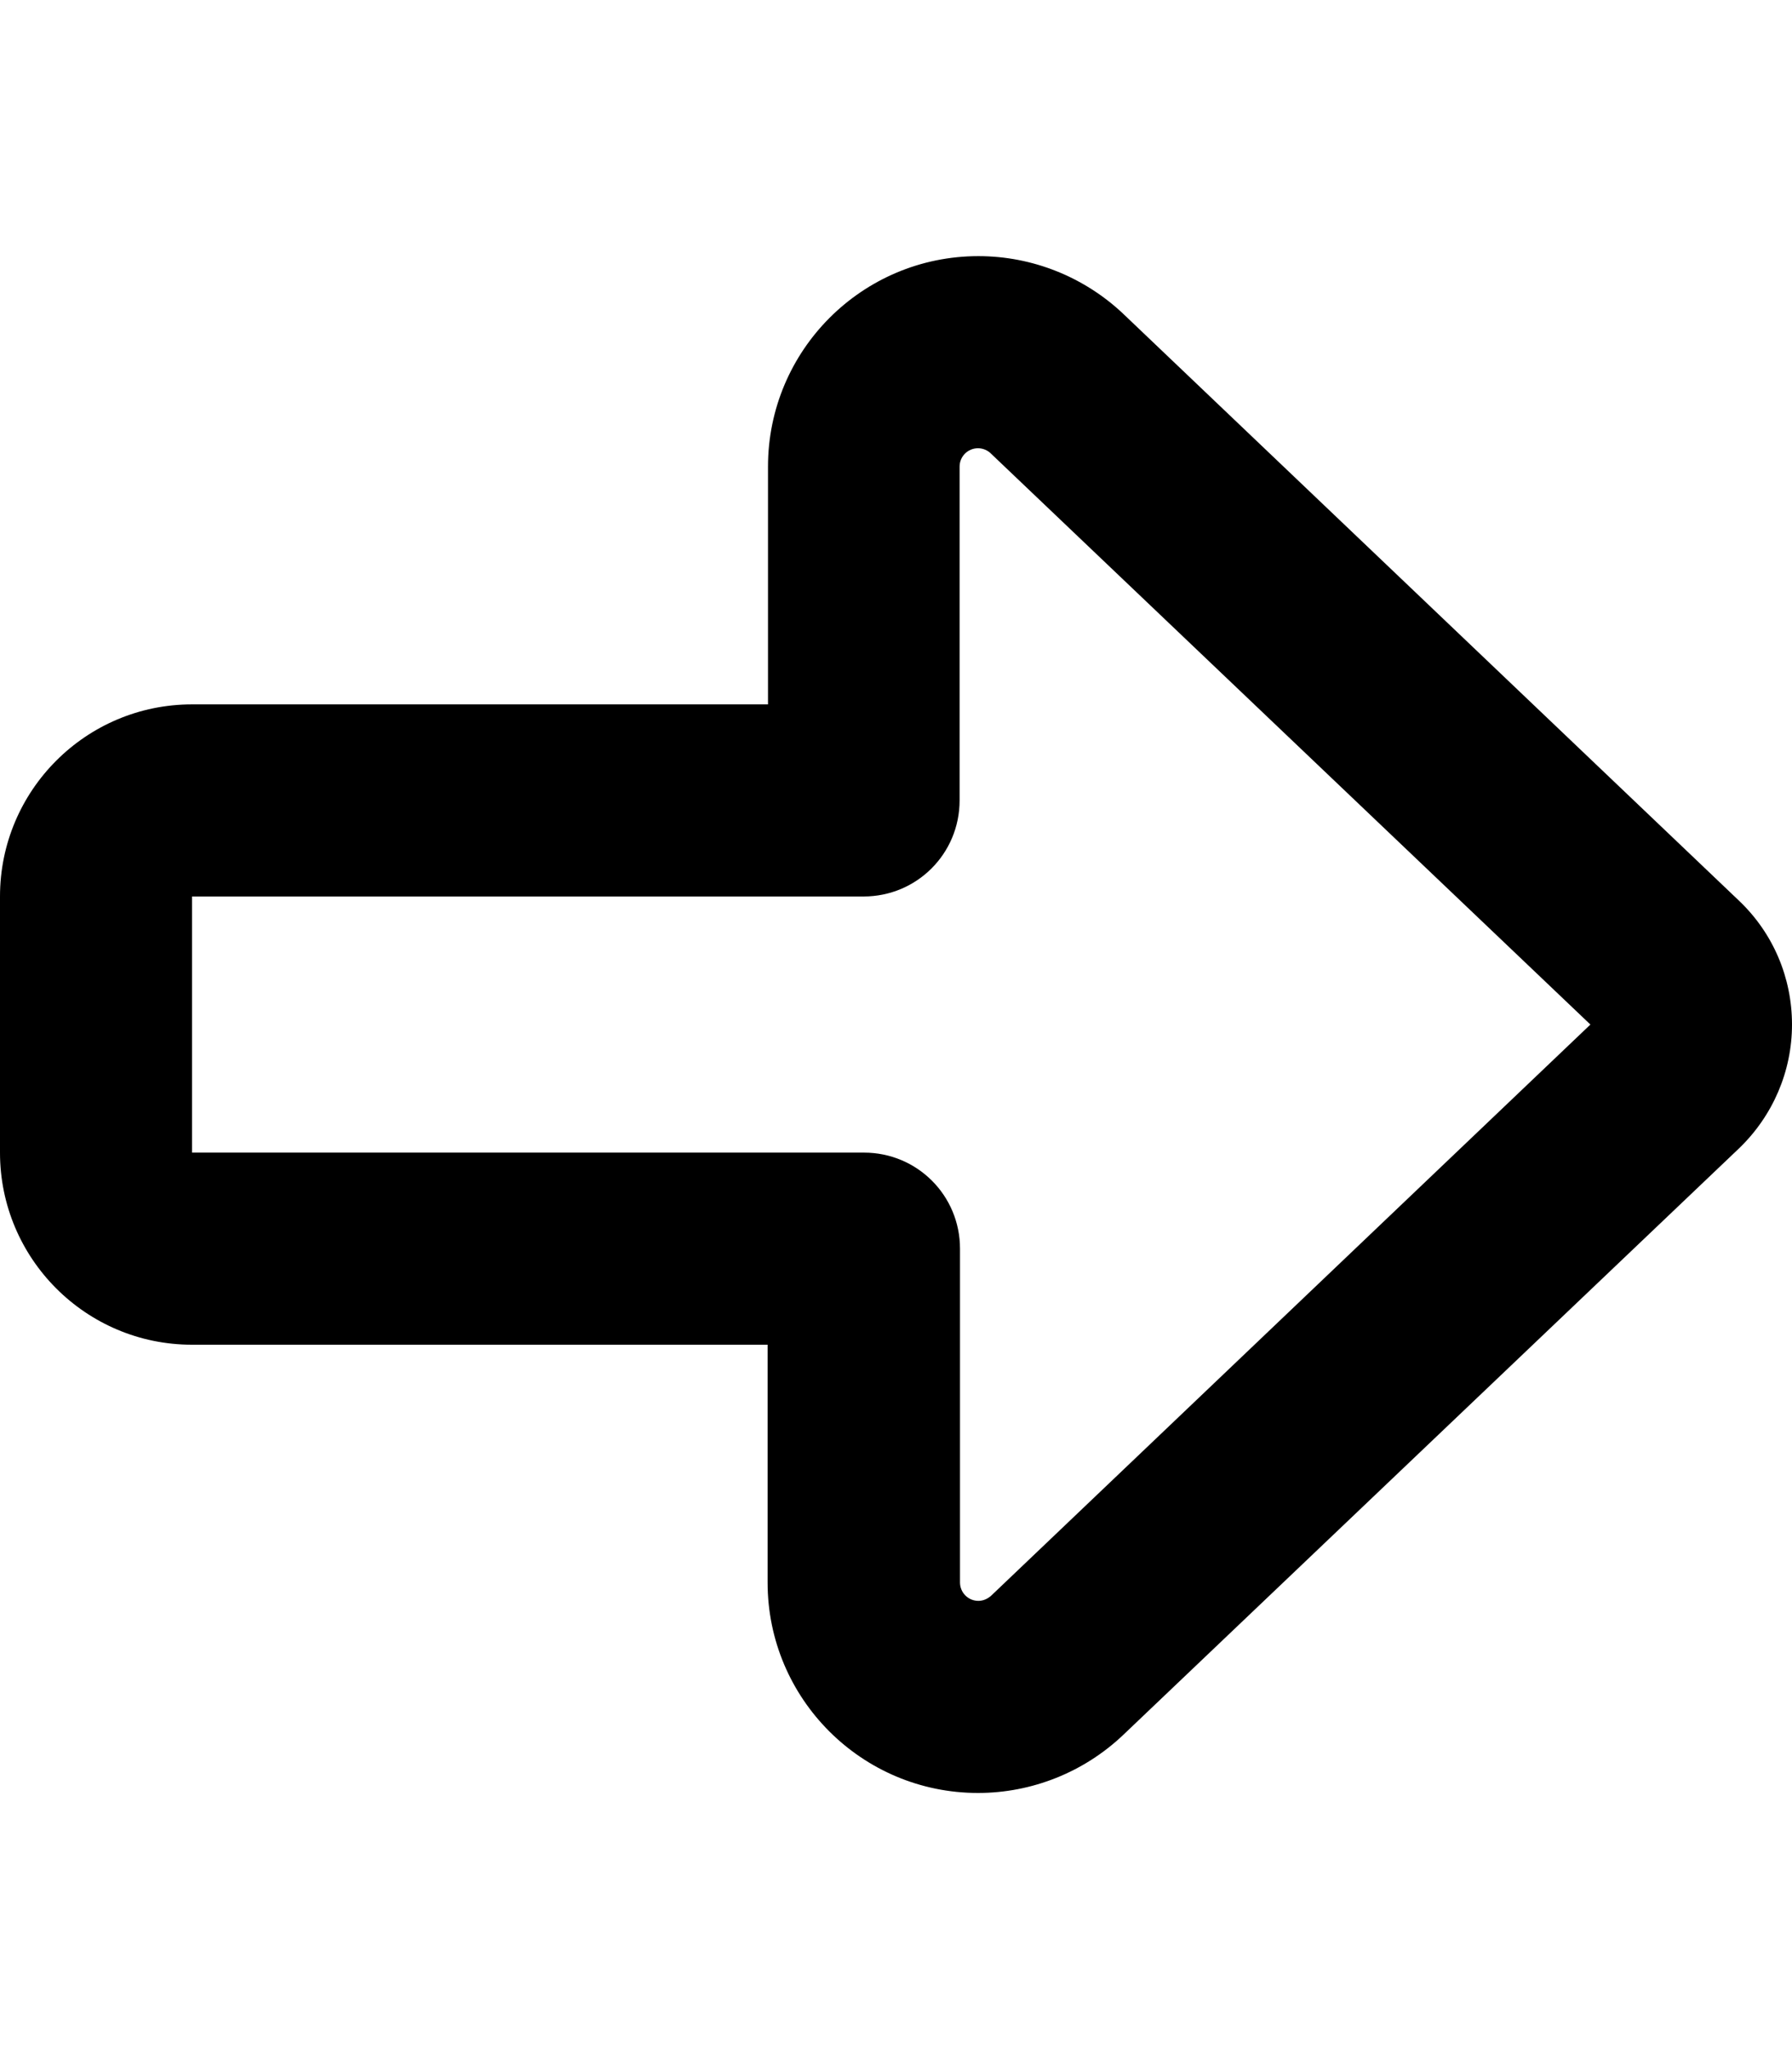 <svg xmlns="http://www.w3.org/2000/svg" viewBox="0 0 448 512"><!--! Font Awesome Pro 6.3.0 by @fontawesome - https://fontawesome.com License - https://fontawesome.com/license (Commercial License) Copyright 2023 Fonticons, Inc. --><path d="M397.6 256L247.7 113.3c-.8-.8-2-1.3-3.2-1.3c-2.5 0-4.6 2-4.6 4.6l0 83.4c0 13.3-10.7 24-24 24L48 224l0 64 168 0c13.3 0 24 10.7 24 24l0 83.4c0 2.5 2 4.6 4.6 4.6c1.2 0 2.3-.5 3.2-1.3L397.6 256zm37.2-30.9c8.5 8.1 13.2 19.2 13.2 30.9s-4.8 22.8-13.2 30.9L280.8 433.5c-9.8 9.3-22.8 14.5-36.3 14.5c-29 0-52.6-23.5-52.6-52.6l0-59.4L48 336c-26.5 0-48-21.5-48-48l0-64c0-26.5 21.5-48 48-48l144 0 0-59.4c0-29 23.5-52.6 52.6-52.6c13.5 0 26.5 5.2 36.3 14.5L434.8 225.1z"/></svg>